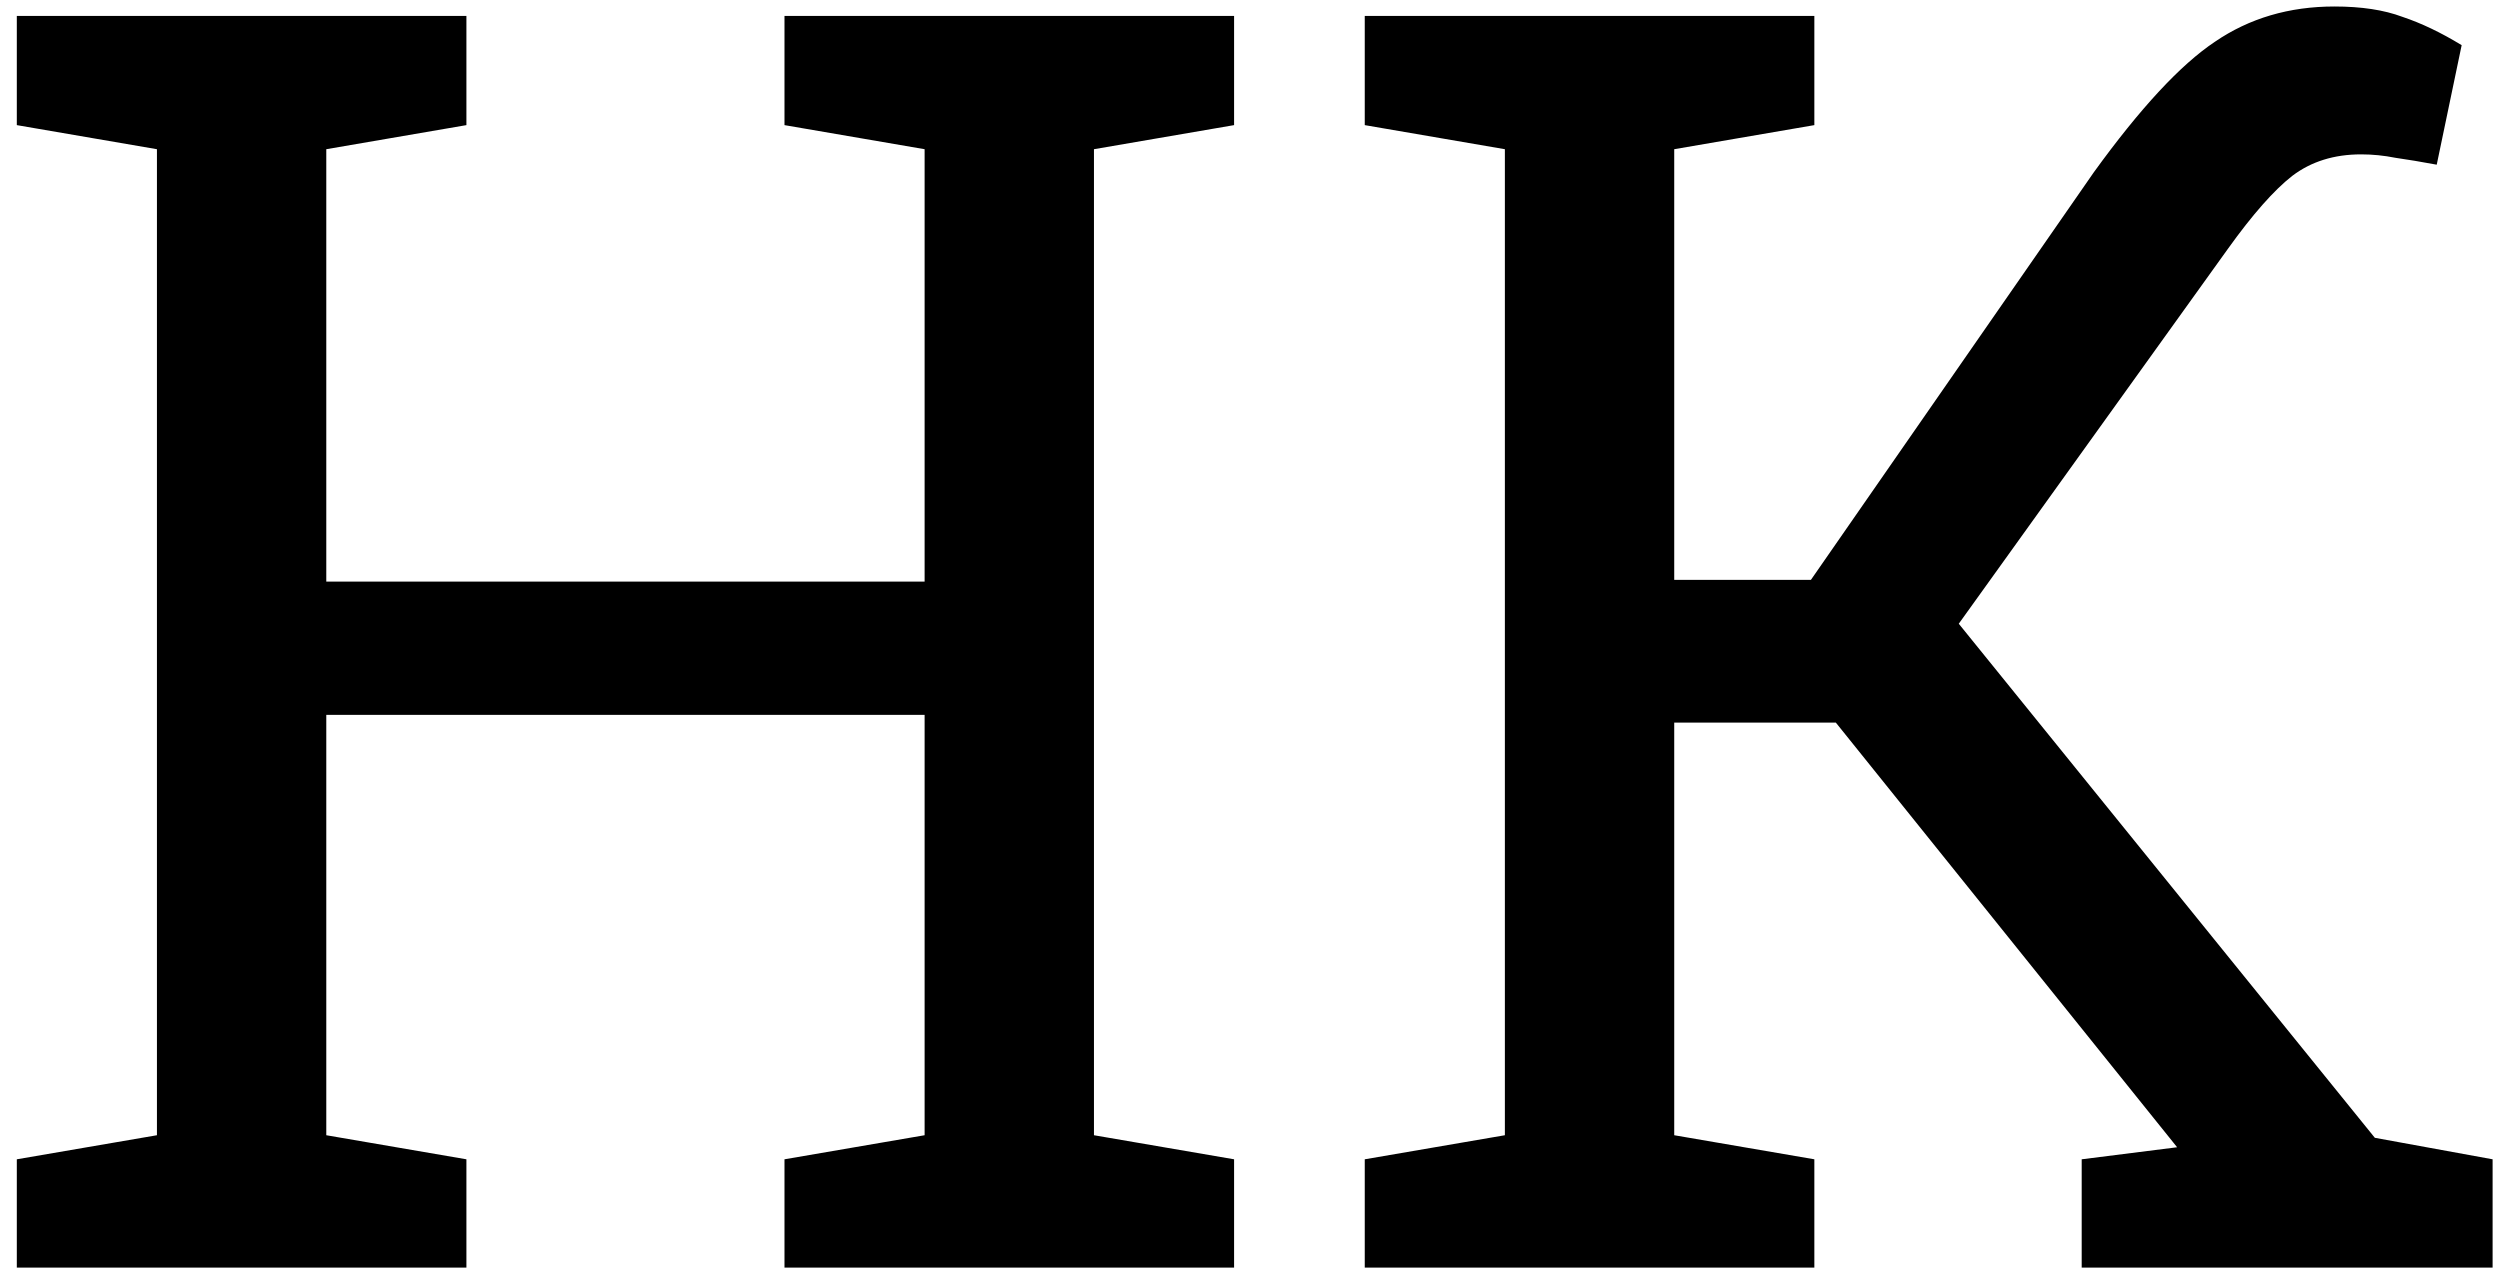 <svg width="142" height="72" viewBox="0 0 142 72" fill="none" xmlns="http://www.w3.org/2000/svg">
<path d="M0.955 72V65.848L8.914 64.481V8.475L0.955 7.107V0.906H26.492V7.107L18.533 8.475V33.035H52.518V8.475L44.559 7.107V0.906H52.518H62.137H70.096V7.107L62.137 8.475V64.481L70.096 65.848V72H44.559V65.848L52.518 64.481V40.603H18.533V64.481L26.492 65.848V72H0.955ZM77.518 72V65.848L85.477 64.481V8.475L77.518 7.107V0.906H103.055V7.107L95.096 8.475V32.938H102.859L118.924 9.793C121.561 6.147 123.855 3.673 125.809 2.371C127.762 1.036 130.024 0.369 132.596 0.369C134.126 0.369 135.411 0.564 136.453 0.955C137.527 1.313 138.65 1.85 139.822 2.566L138.406 9.354C137.527 9.191 136.746 9.061 136.062 8.963C135.411 8.833 134.76 8.768 134.109 8.768C132.579 8.768 131.277 9.174 130.203 9.988C129.161 10.802 127.941 12.185 126.541 14.139L111.258 35.428L134.891 64.627L141.58 65.848V72H118.24V65.848L123.66 65.164L123.465 64.92L104.275 41.043H95.096V64.481L103.055 65.848V72H77.518Z"/>
<style>
	path {
		fill: black;
	}
    @media (prefers-color-scheme: dark) {
	  path {
		fill: white;
	}
    }
  </style>
</svg>
